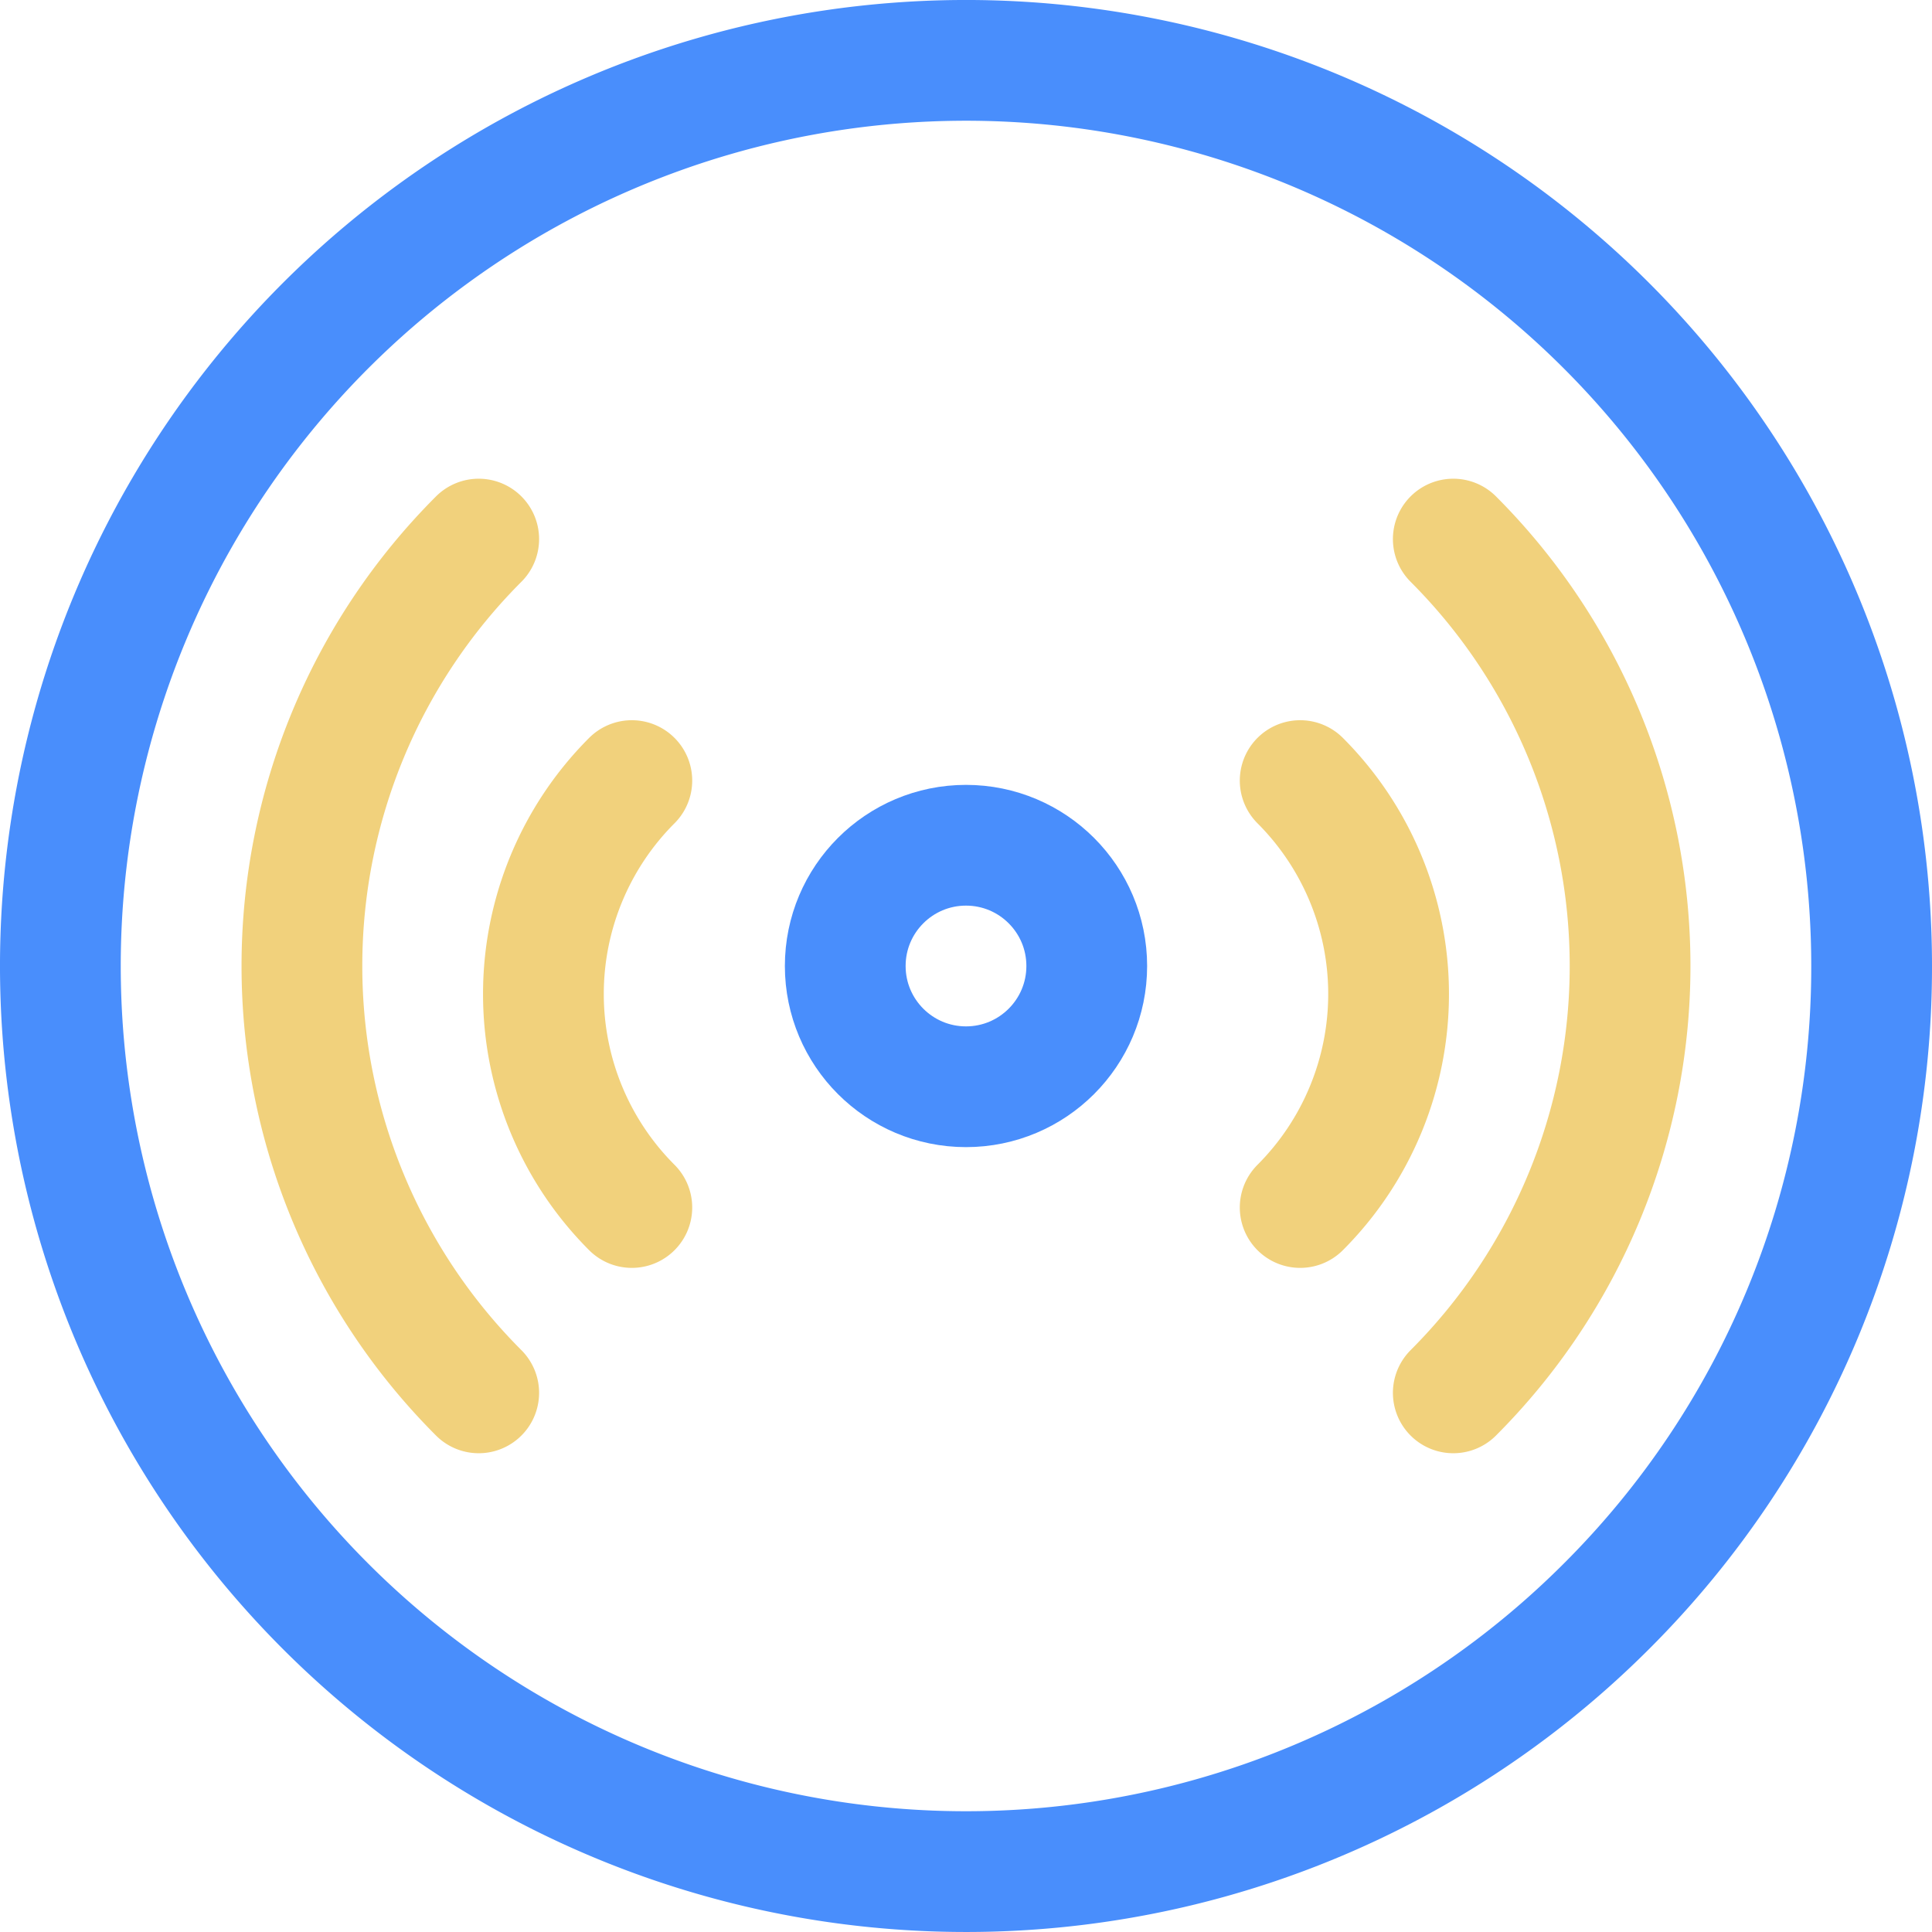 <?xml version="1.0" encoding="utf-8"?><!-- Uploaded to: SVG Repo, www.svgrepo.com, Generator: SVG Repo Mixer Tools -->
<svg width="800px" height="800px" viewBox="0 0 32 32" xmlns="http://www.w3.org/2000/svg">
  <g id="disk" transform="translate(-248 -248)">
    <path id="Path_17" data-name="Path 17" d="M279,264a15,15,0,1,0-4.394,10.607A14.951,14.951,0,0,0,279,264Z" fill="none" stroke="#498efc" stroke-linecap="round" stroke-linejoin="round" stroke-width="2"/>
    <path id="Path_18" data-name="Path 18" d="M256.928,271.07" fill="none" stroke="#f1d17c" stroke-linecap="round" stroke-linejoin="round" stroke-width="2"/>
    <path id="Path_19" data-name="Path 19" d="M271.072,271.07" fill="none" stroke="#f1d17c" stroke-linecap="round" stroke-linejoin="round" stroke-width="2"/>
    <path id="Path_20" data-name="Path 20" d="M272.071,256.929a10,10,0,0,1,0,14.141" fill="none" stroke="#f1d17c" stroke-linecap="round" stroke-linejoin="round" stroke-width="2"/>
    <path id="Path_21" data-name="Path 21" d="M269.535,260.929a5,5,0,0,1,0,7.071" fill="none" stroke="#f1d17c" stroke-linecap="round" stroke-linejoin="round" stroke-width="2"/>
    <path id="Path_22" data-name="Path 22" d="M255.929,256.929a10,10,0,0,0,0,14.141" fill="none" stroke="#f1d17c" stroke-linecap="round" stroke-linejoin="round" stroke-width="2"/>
    <path id="Path_23" data-name="Path 23" d="M258.465,260.929a5,5,0,0,0,0,7.071" fill="none" stroke="#f1d17c" stroke-linecap="round" stroke-linejoin="round" stroke-width="2"/>
    <circle id="Ellipse_6" data-name="Ellipse 6" cx="2" cy="2" r="2" transform="translate(262 262)" fill="none" stroke="#498efc" stroke-linecap="round" stroke-linejoin="round" stroke-width="2"/>
  </g>
</svg>